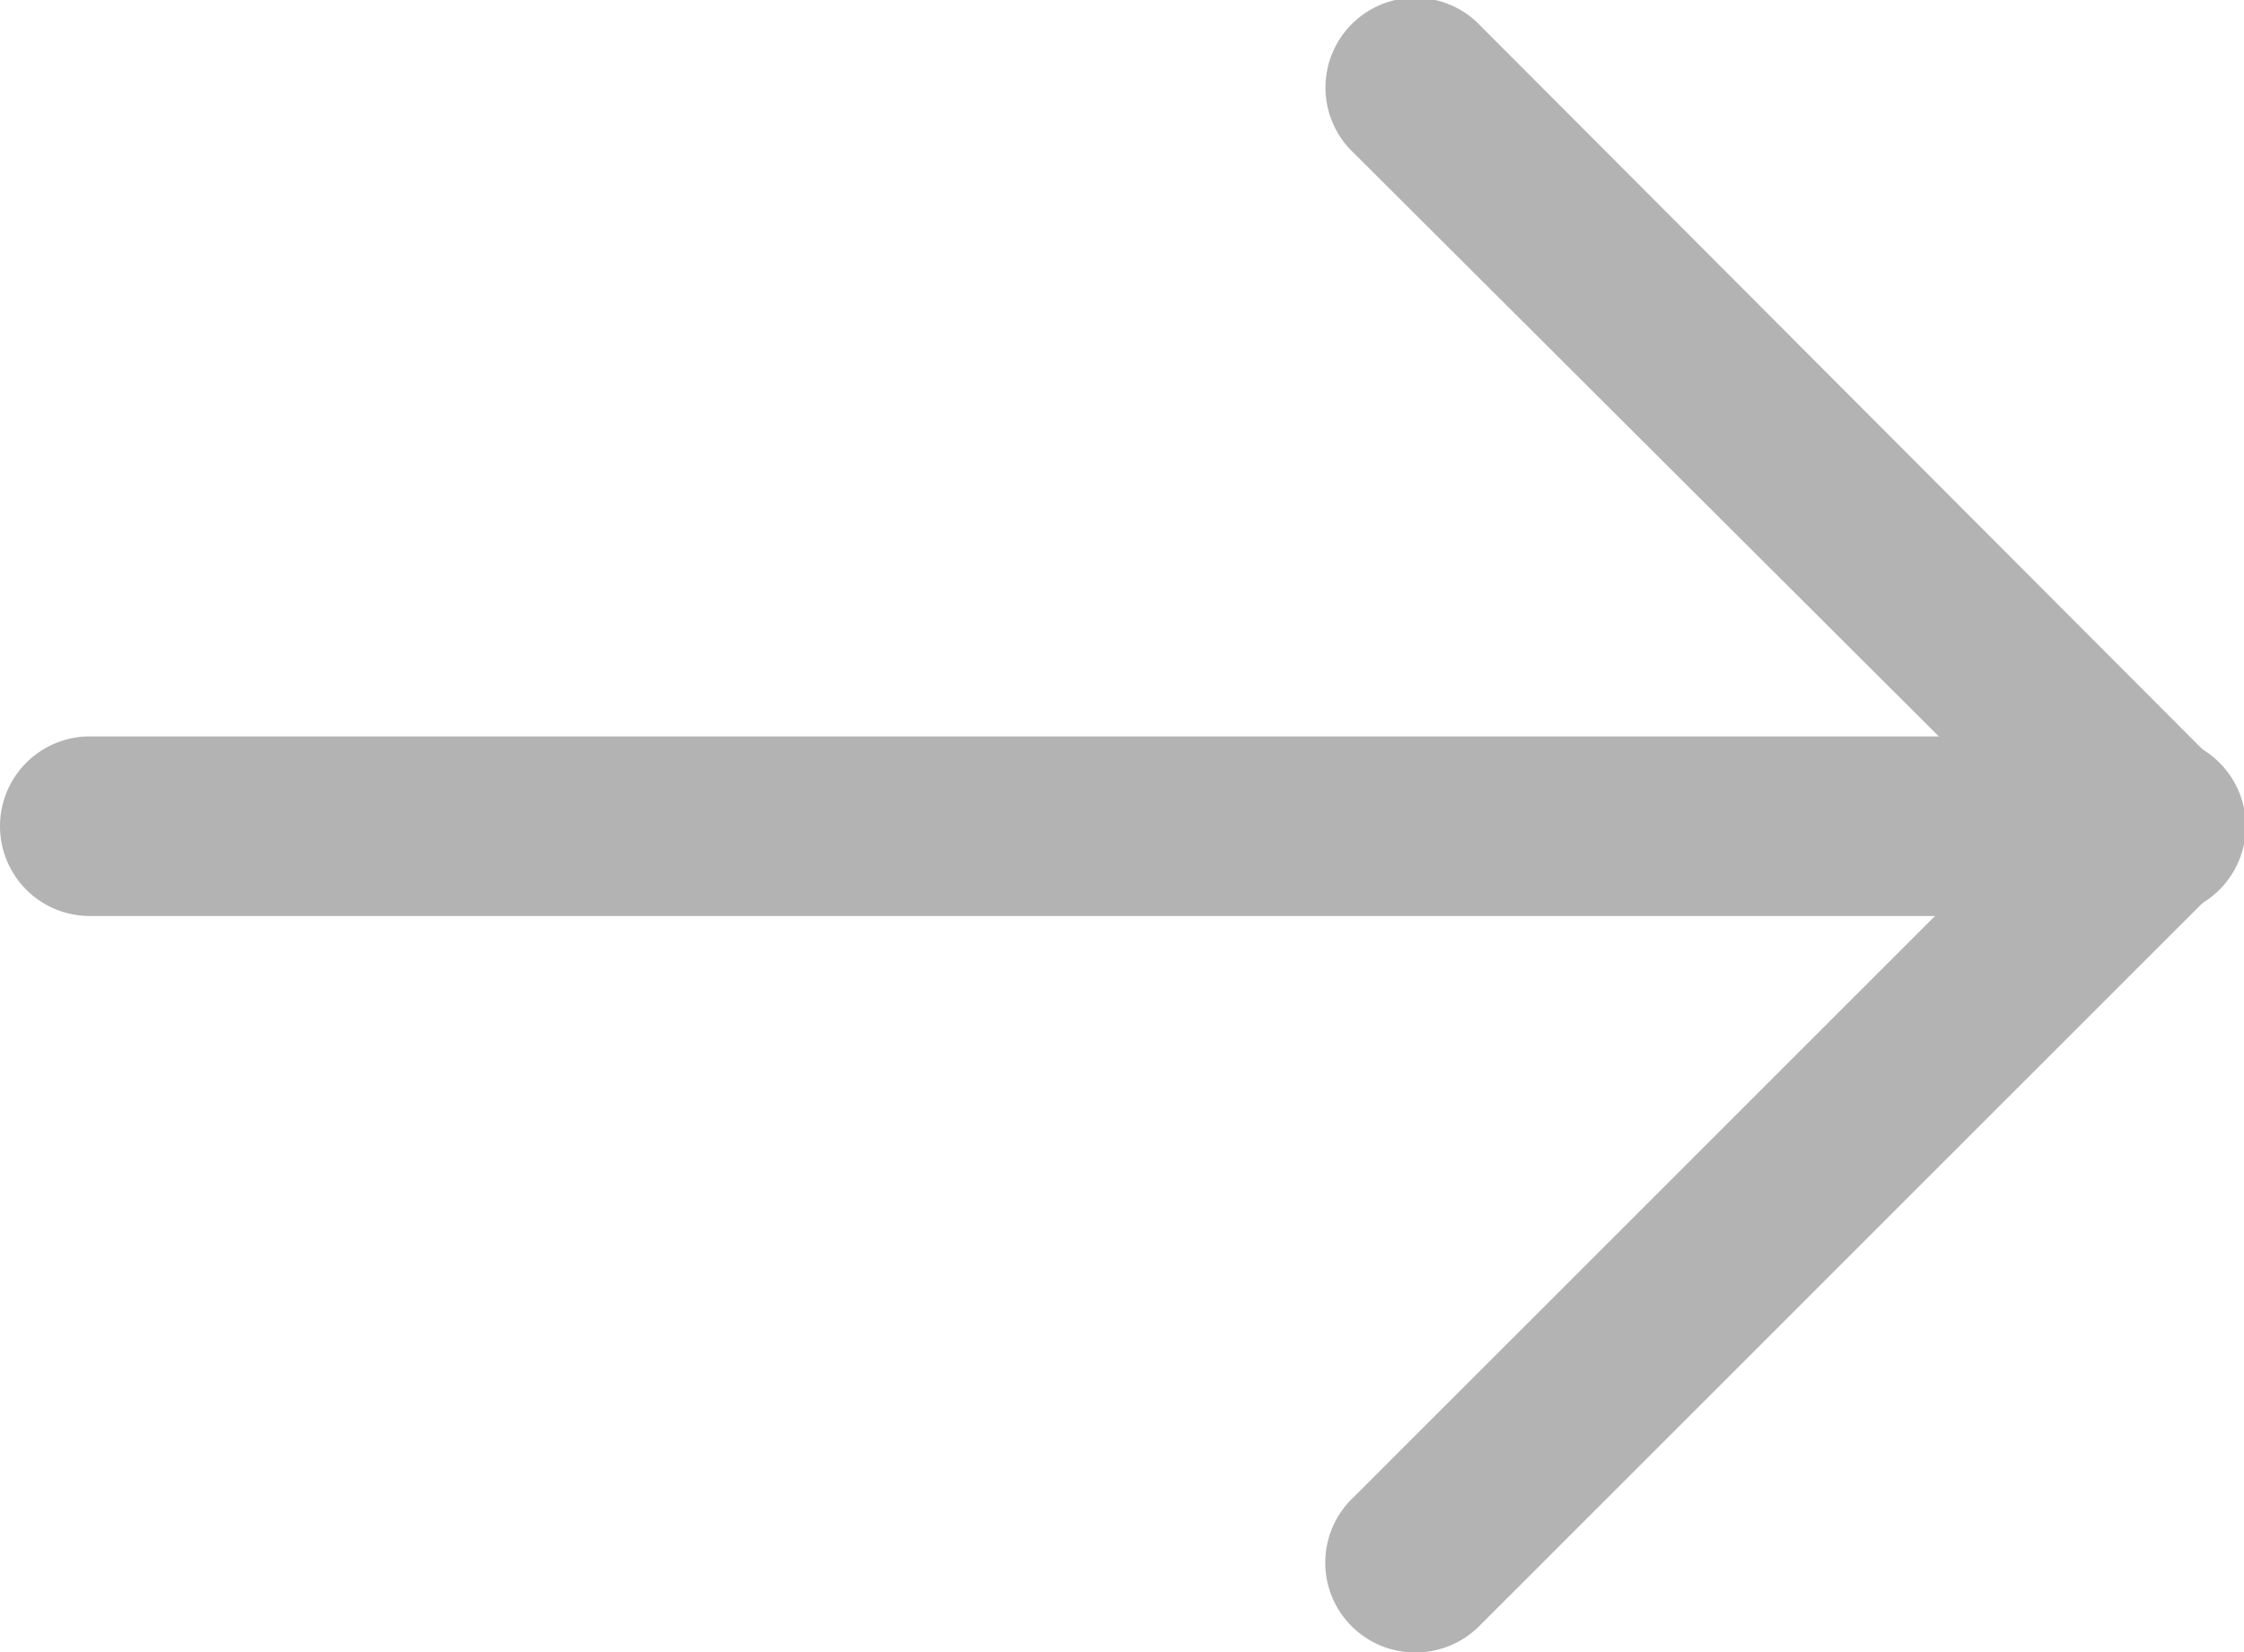 <svg xmlns="http://www.w3.org/2000/svg" viewBox="0 0 37.47 27.6"><title>Artboard 1</title><path d="M36,15.3a1.5,1.5,0,0,1-1.06-.44L22.61,2.56A1.5,1.5,0,1,1,24.73.44L37,12.74A1.5,1.5,0,0,1,36,15.3Z" style="fill:#b3b3b3"/><path d="M23.67,27.6A1.5,1.5,0,0,1,22.61,25l12.3-12.3A1.5,1.5,0,0,1,37,14.86l-12.3,12.3A1.5,1.5,0,0,1,23.67,27.6Z" style="fill:#b3b3b3"/><path d="M36,15.3H1.5a1.5,1.5,0,0,1,0-3H36a1.5,1.5,0,0,1,0,3Z" style="fill:#b3b3b3"/></svg>